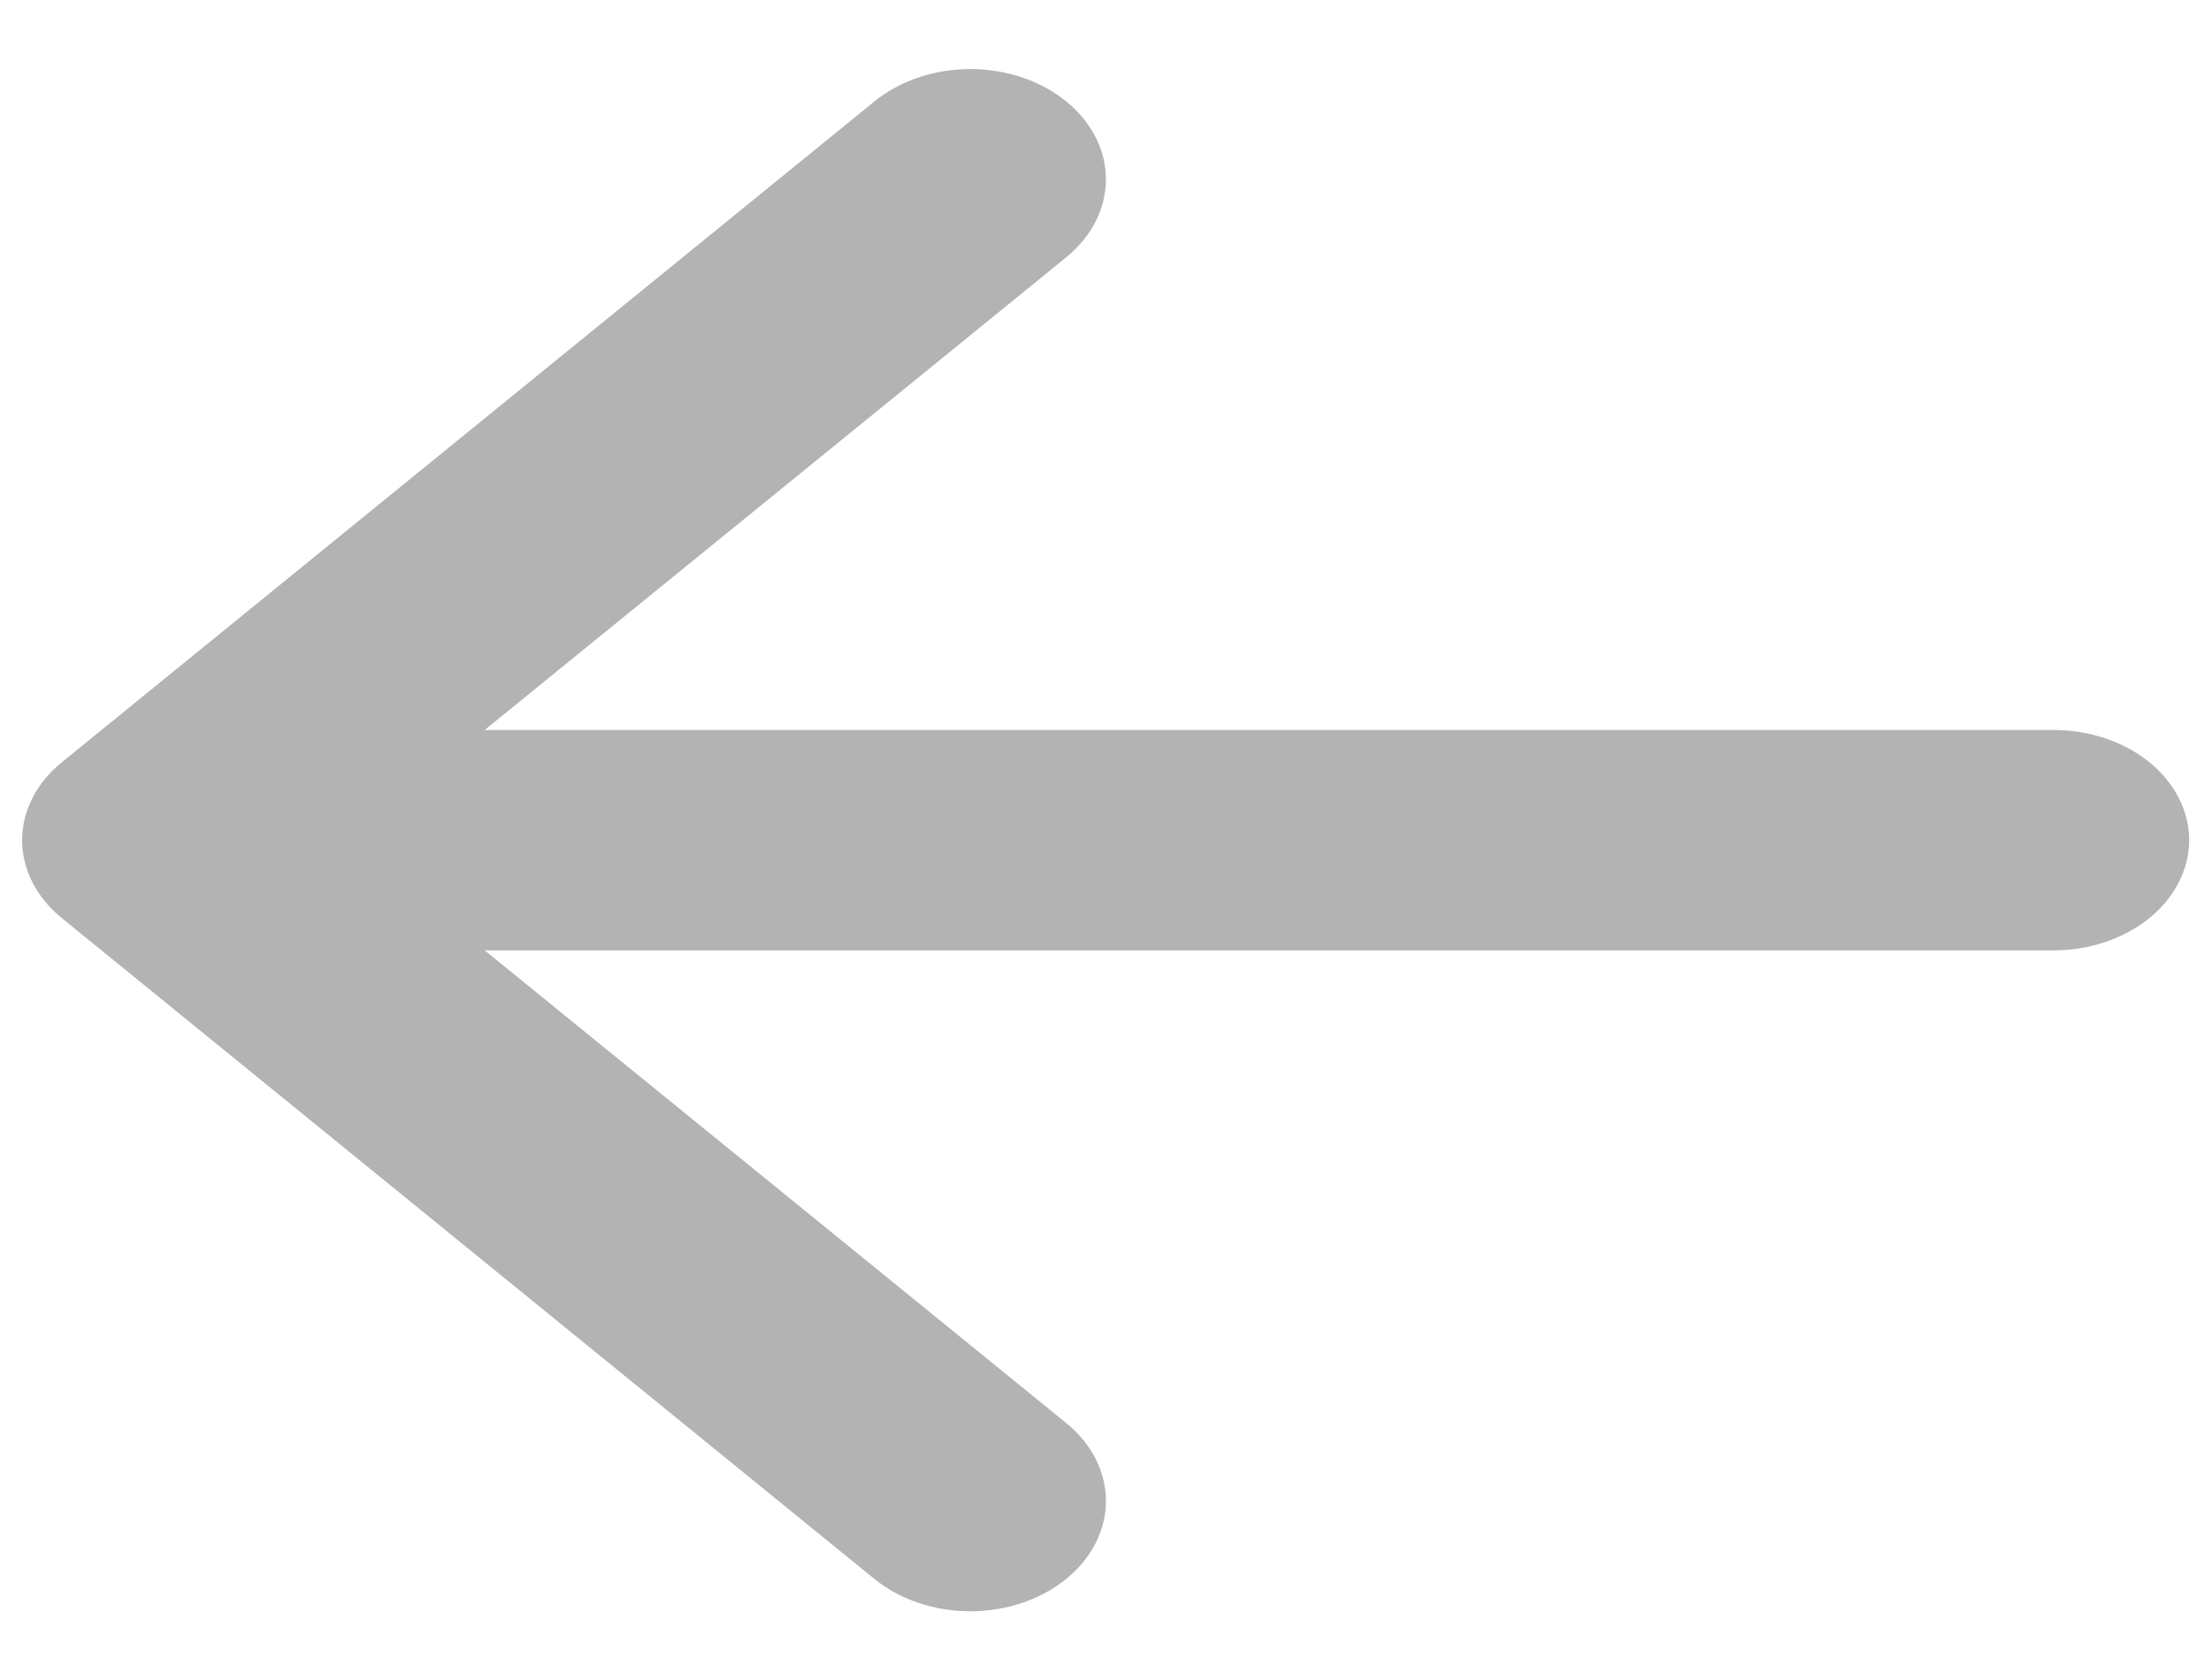 <svg width="25" height="19" viewBox="0 0 25 19" fill="none" xmlns="http://www.w3.org/2000/svg">
<path fill-rule="evenodd" clip-rule="evenodd" d="M24.753 9.502C24.753 9.832 24.591 10.149 24.304 10.383C24.017 10.616 23.628 10.748 23.221 10.748H5.48L12.056 16.094C12.198 16.209 12.311 16.347 12.388 16.498C12.465 16.649 12.505 16.812 12.505 16.976C12.505 17.139 12.465 17.301 12.388 17.453C12.311 17.604 12.198 17.741 12.056 17.857C11.913 17.973 11.744 18.065 11.558 18.128C11.372 18.19 11.173 18.223 10.972 18.223C10.77 18.223 10.571 18.19 10.385 18.128C10.199 18.065 10.03 17.973 9.887 17.857L0.7 10.384C0.557 10.268 0.444 10.131 0.367 9.979C0.29 9.828 0.25 9.666 0.25 9.502C0.25 9.338 0.29 9.176 0.367 9.025C0.444 8.873 0.557 8.736 0.7 8.62L9.887 1.147C10.175 0.913 10.565 0.781 10.972 0.781C11.378 0.781 11.768 0.913 12.056 1.147C12.343 1.38 12.505 1.698 12.505 2.028C12.505 2.359 12.343 2.676 12.056 2.91L5.48 8.256H23.221C23.628 8.256 24.017 8.388 24.304 8.621C24.591 8.855 24.753 9.172 24.753 9.502Z" fill="black" fill-opacity="0.3"/>
</svg>
